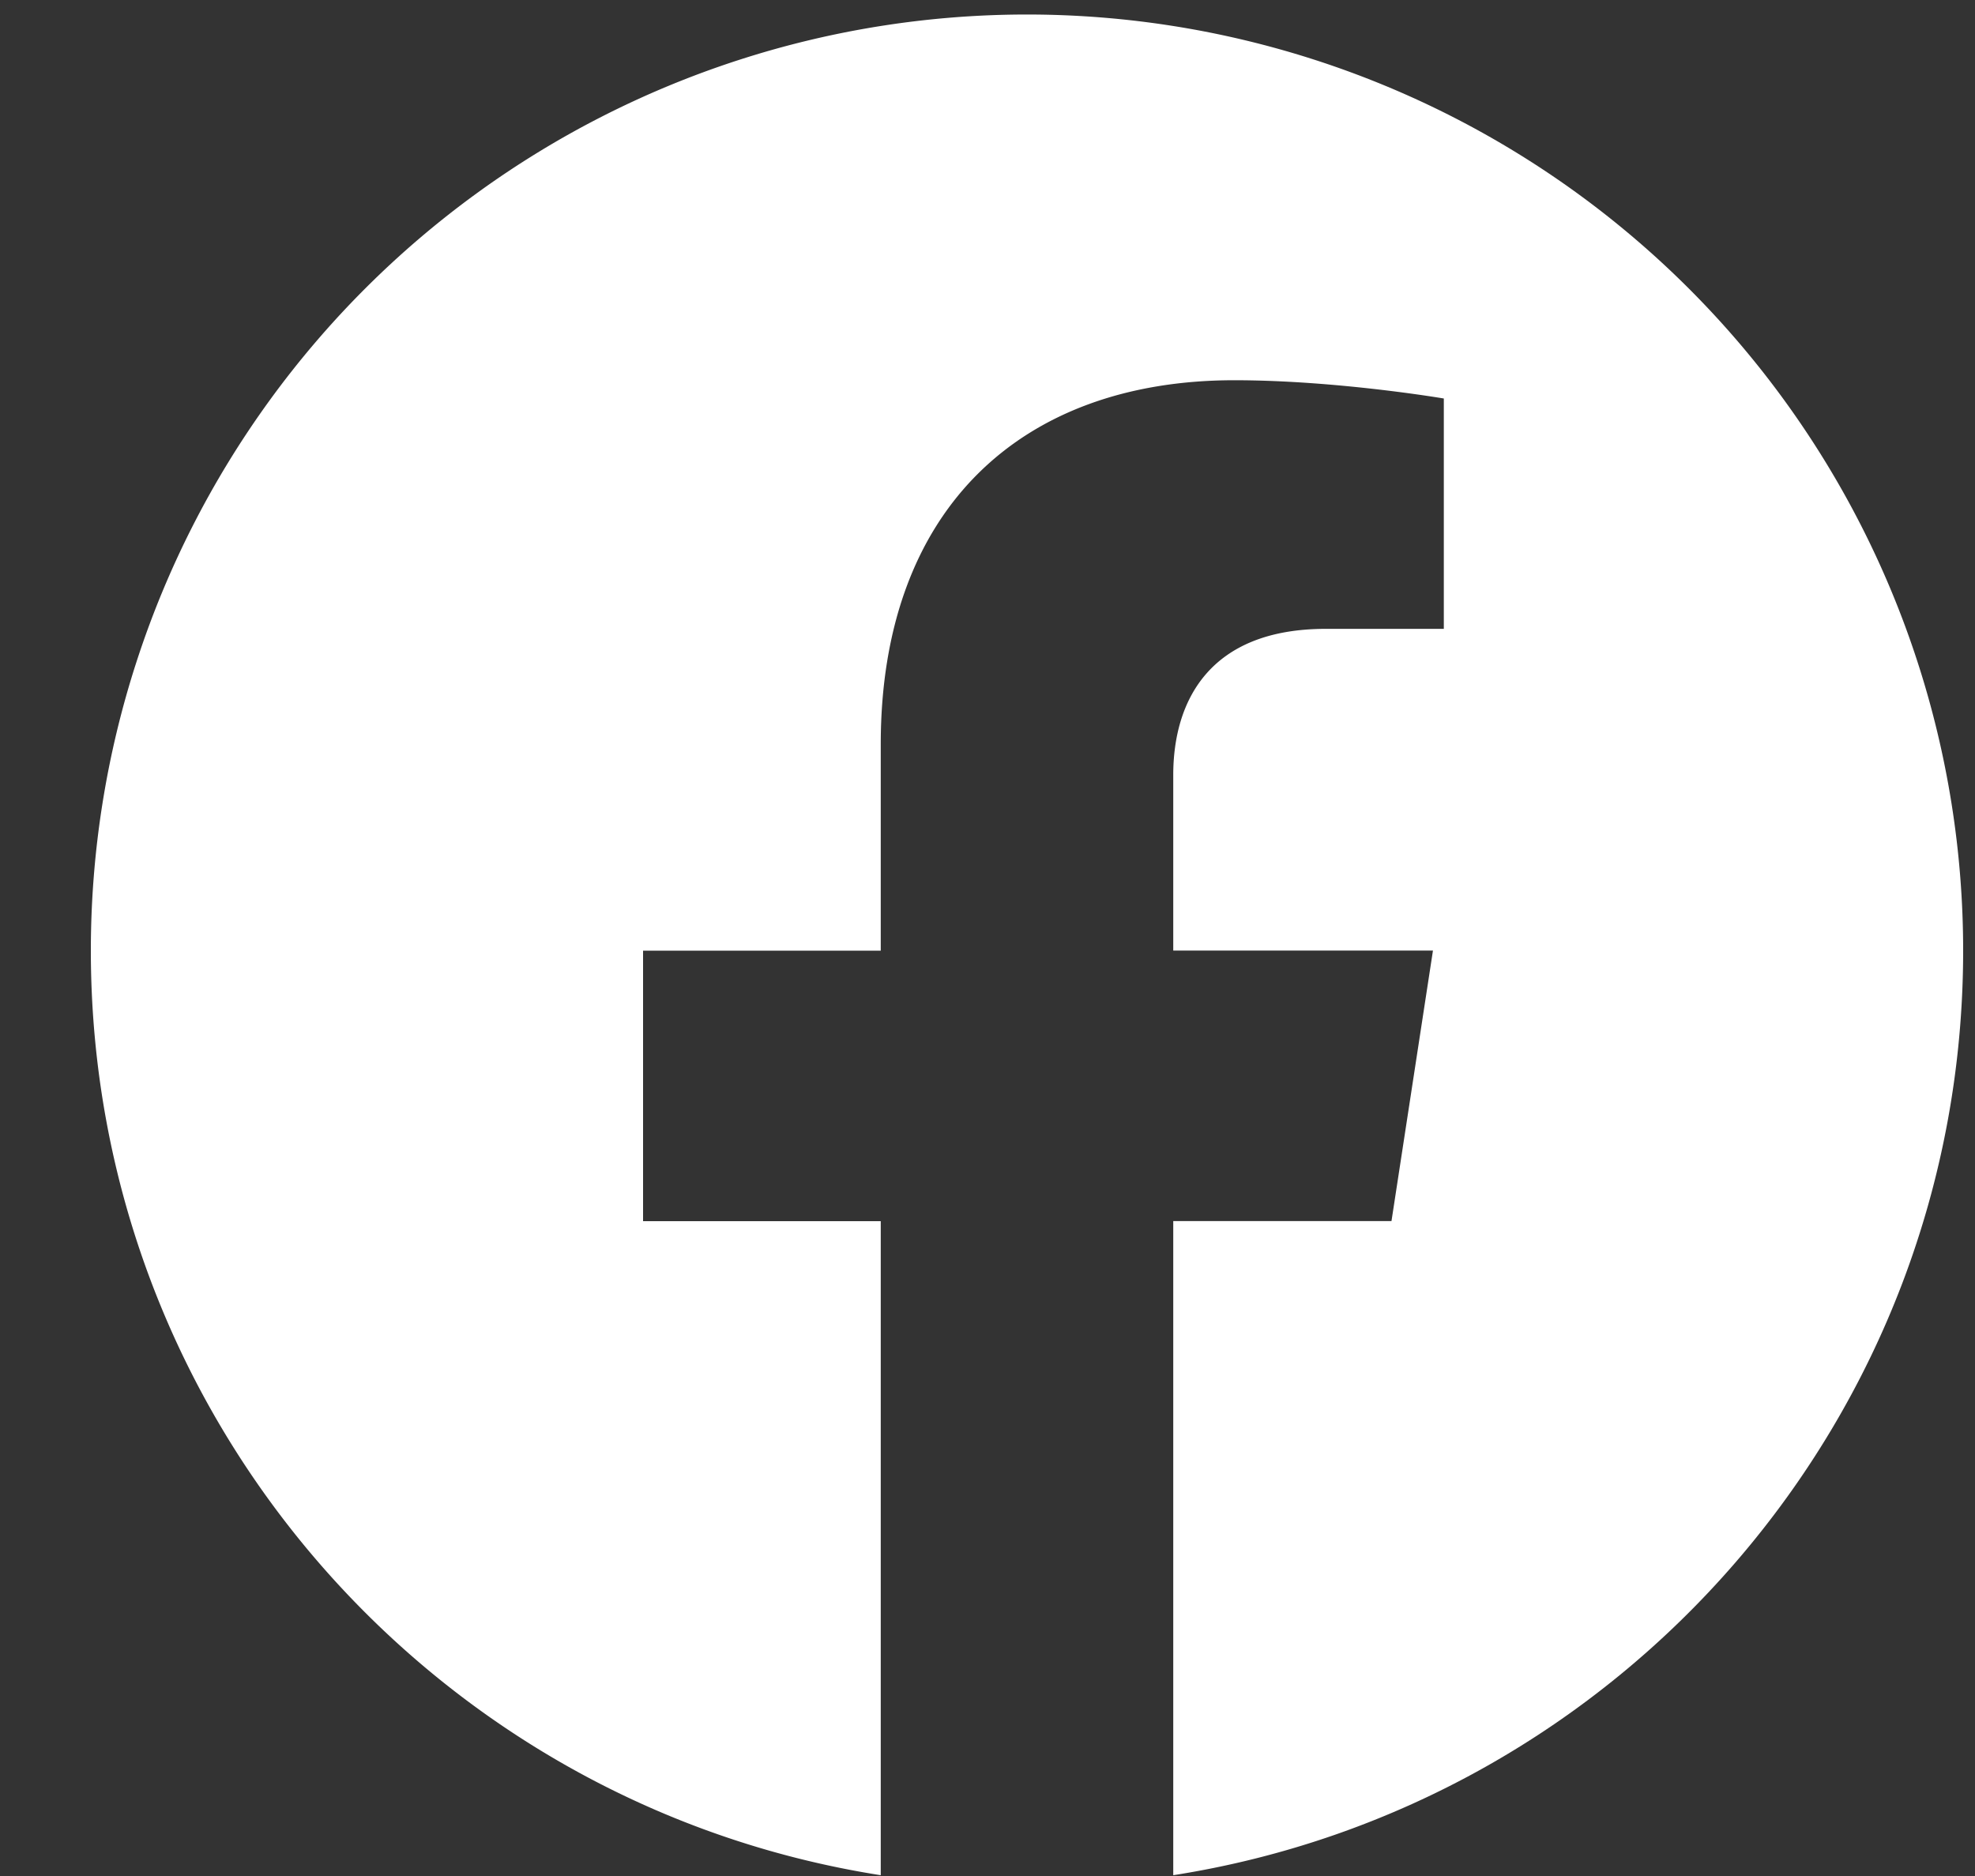 
<svg xmlns="http://www.w3.org/2000/svg" width="20" height="19" fill="none"><rect width="100%" height="100%" fill="#333333" stroke="none"/><path fill="#fff" d="M19.88 9.627a9.48 9.48 0 1 0-18.96 0c0 4.732 3.467 8.654 7.999 9.365v-6.624H6.512v-2.74h2.407v-2.09c0-2.375 1.415-3.687 3.58-3.687 1.037 0 2.122.185 2.122.185v2.333h-1.195c-1.178 0-1.545.73-1.545 1.481v1.777h2.63l-.42 2.74h-2.21v6.625c4.532-.71 7.999-4.633 7.999-9.365"/></svg>